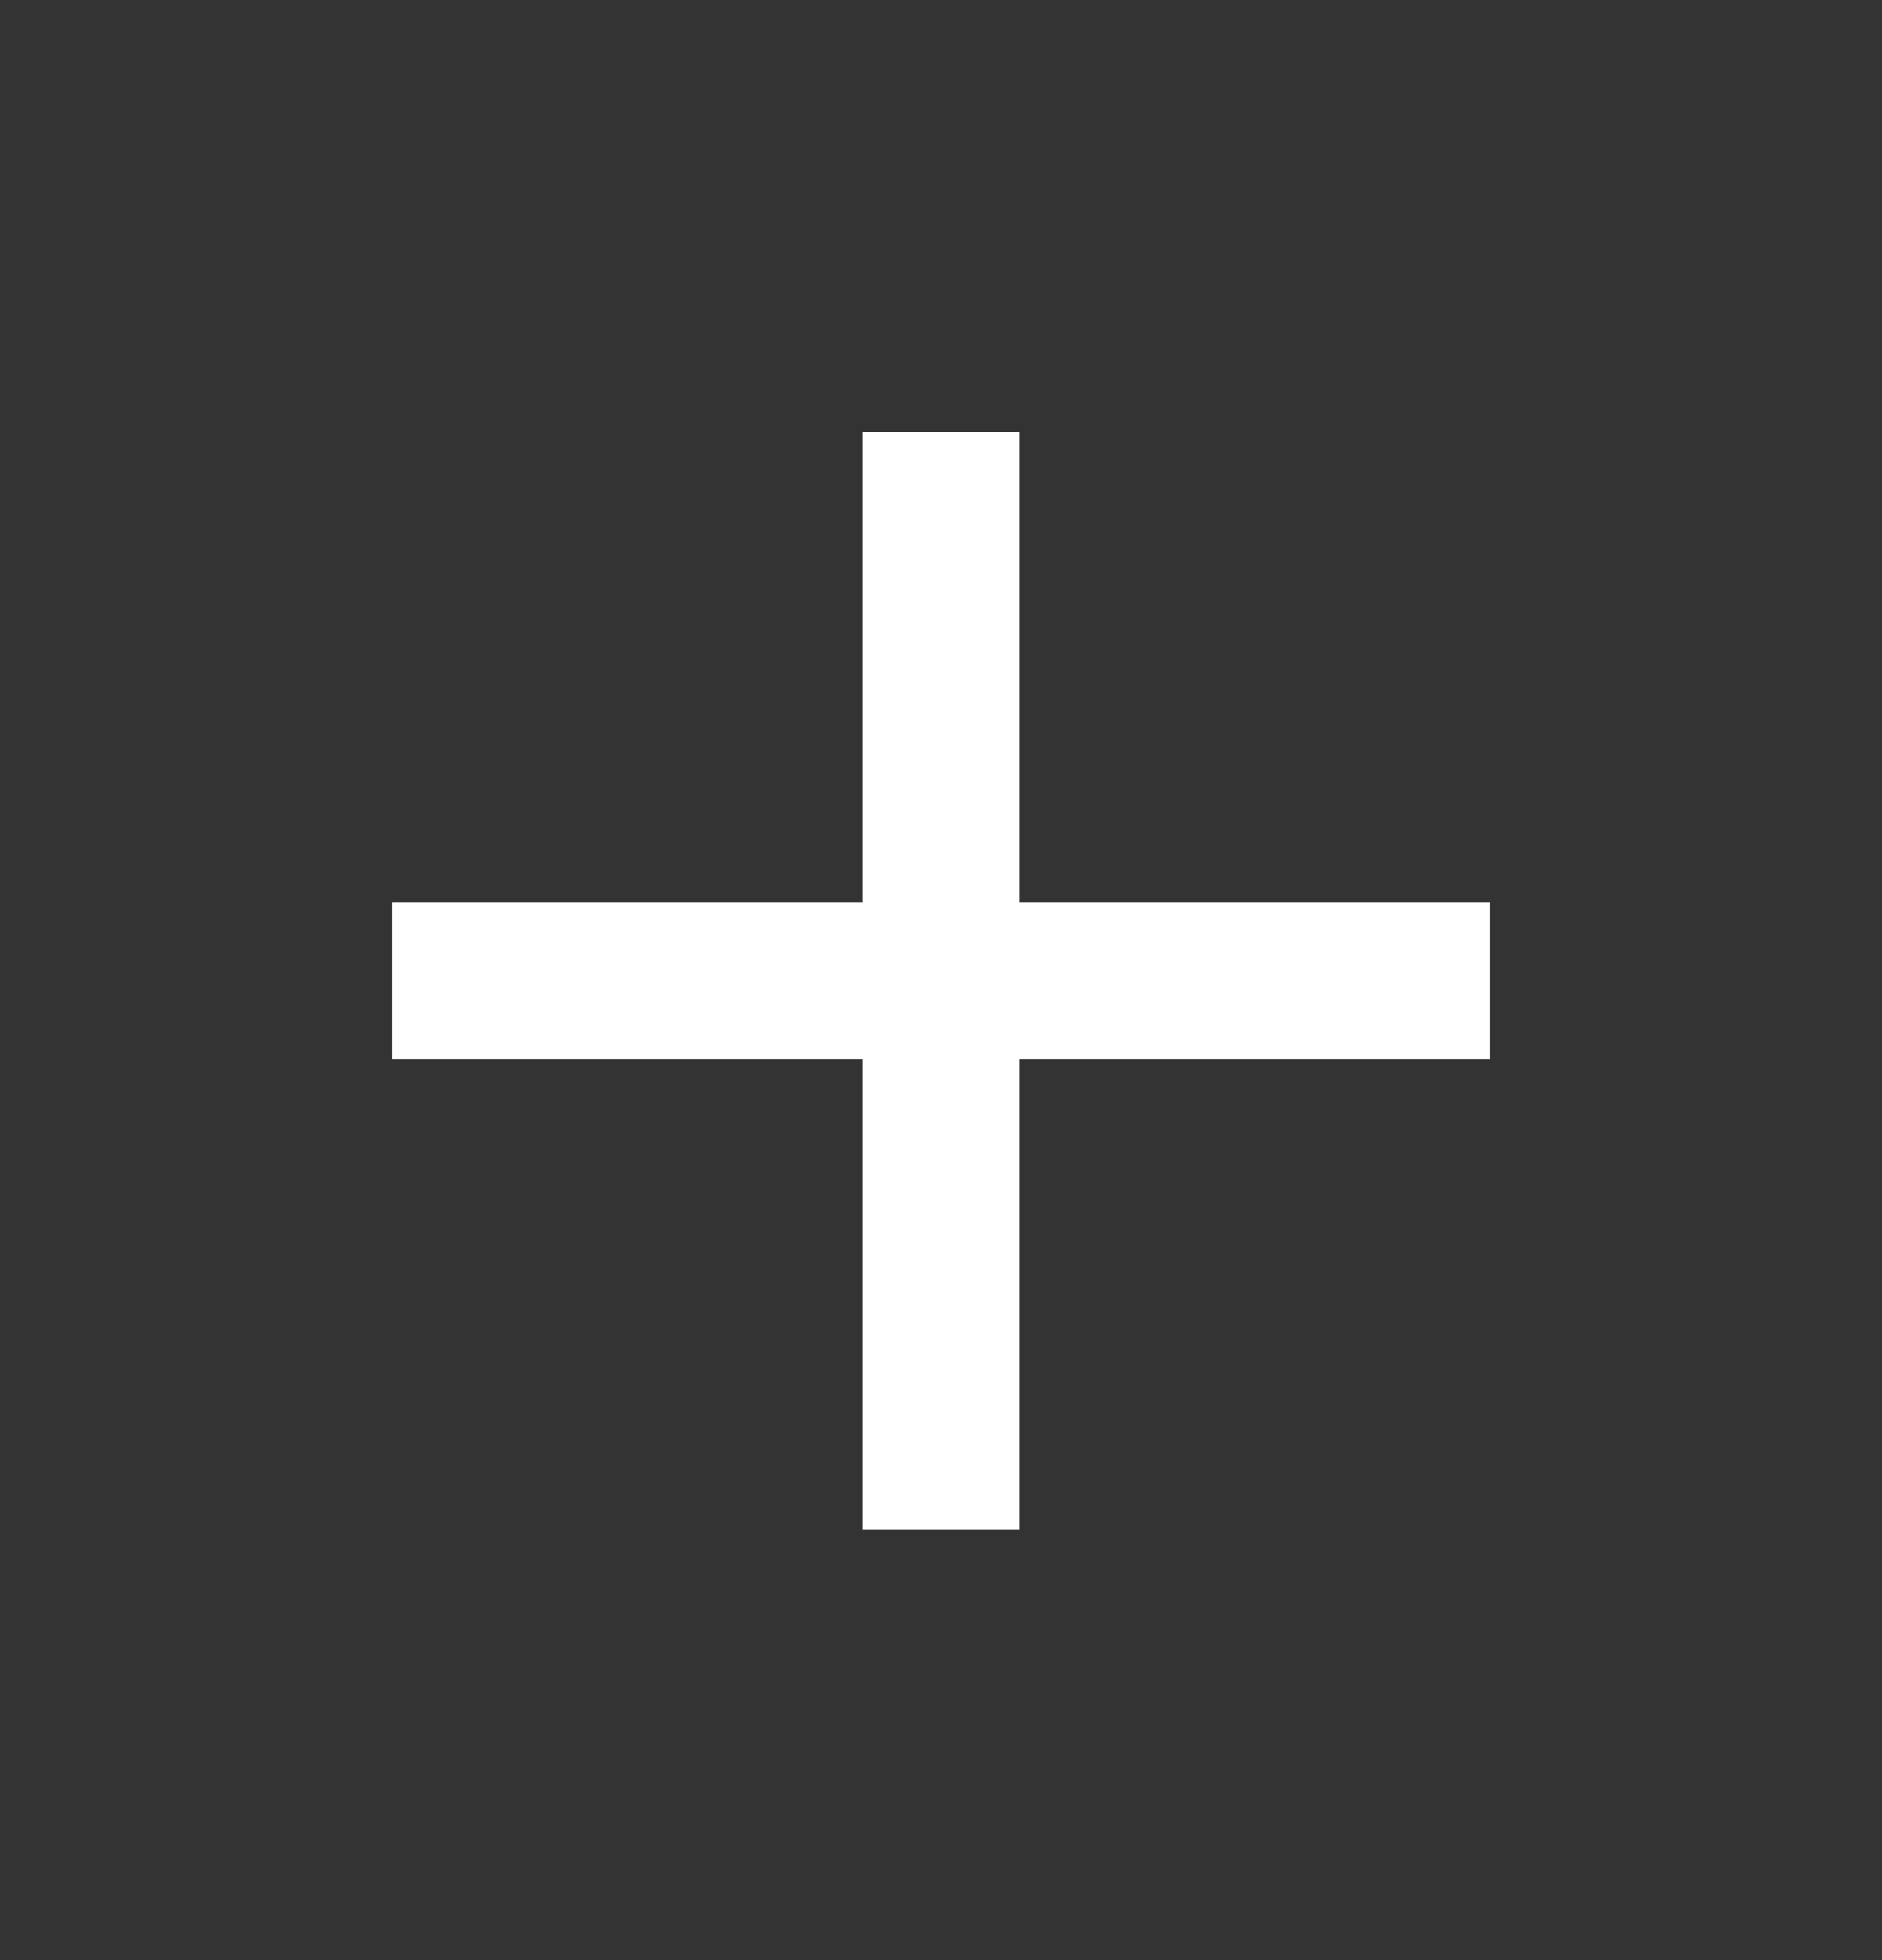 <svg width="24" height="25" viewBox="0 0 24 25" fill="none" xmlns="http://www.w3.org/2000/svg">
<rect x="0" y="0" width="24" height="25" fill="#333333" stroke="none"/>
<path d="M11 13.509H5V11.509H11V5.51H13V11.509H19V13.509H13V19.509H11V13.509Z" fill="white"/>
</svg>
